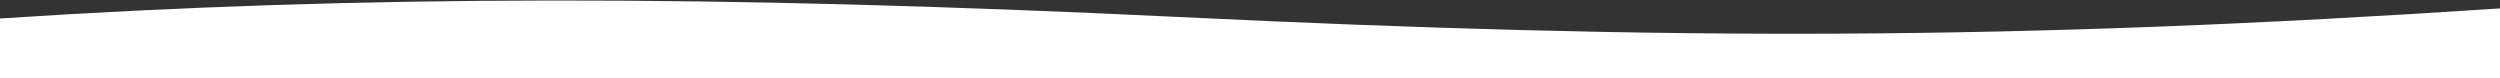 <?xml version="1.0" encoding="UTF-8"?>
<svg width="1920px" height="60px" viewBox="0 0 1920 60" version="1.1" xmlns="http://www.w3.org/2000/svg" xmlns:xlink="http://www.w3.org/1999/xlink">
    <rect x="0" y="0" width="1920" height="60" fill="#333333" stroke="none"/>
    <!-- Generator: Sketch 51.2 (57519) - http://www.bohemiancoding.com/sketch -->
    <title>Artboard</title>
    <desc>Created with Sketch.</desc>
    <defs></defs>
    <g id="Artboard" stroke="none" stroke-width="1" fill="none" fill-rule="evenodd">
        <g id="line-wave" fill="#FFFFFF" fill-rule="nonzero">
            <path d="M0,14.195 L0,60.383 L1920,60.383 L1920,6.475 C1546.629,31.187 1282.11,31.187 904.324,13.007 C550.572,-4.018 277.23,-4.018 0,14.195 Z" id="Fill-1"></path>
        </g>
    </g>
</svg>